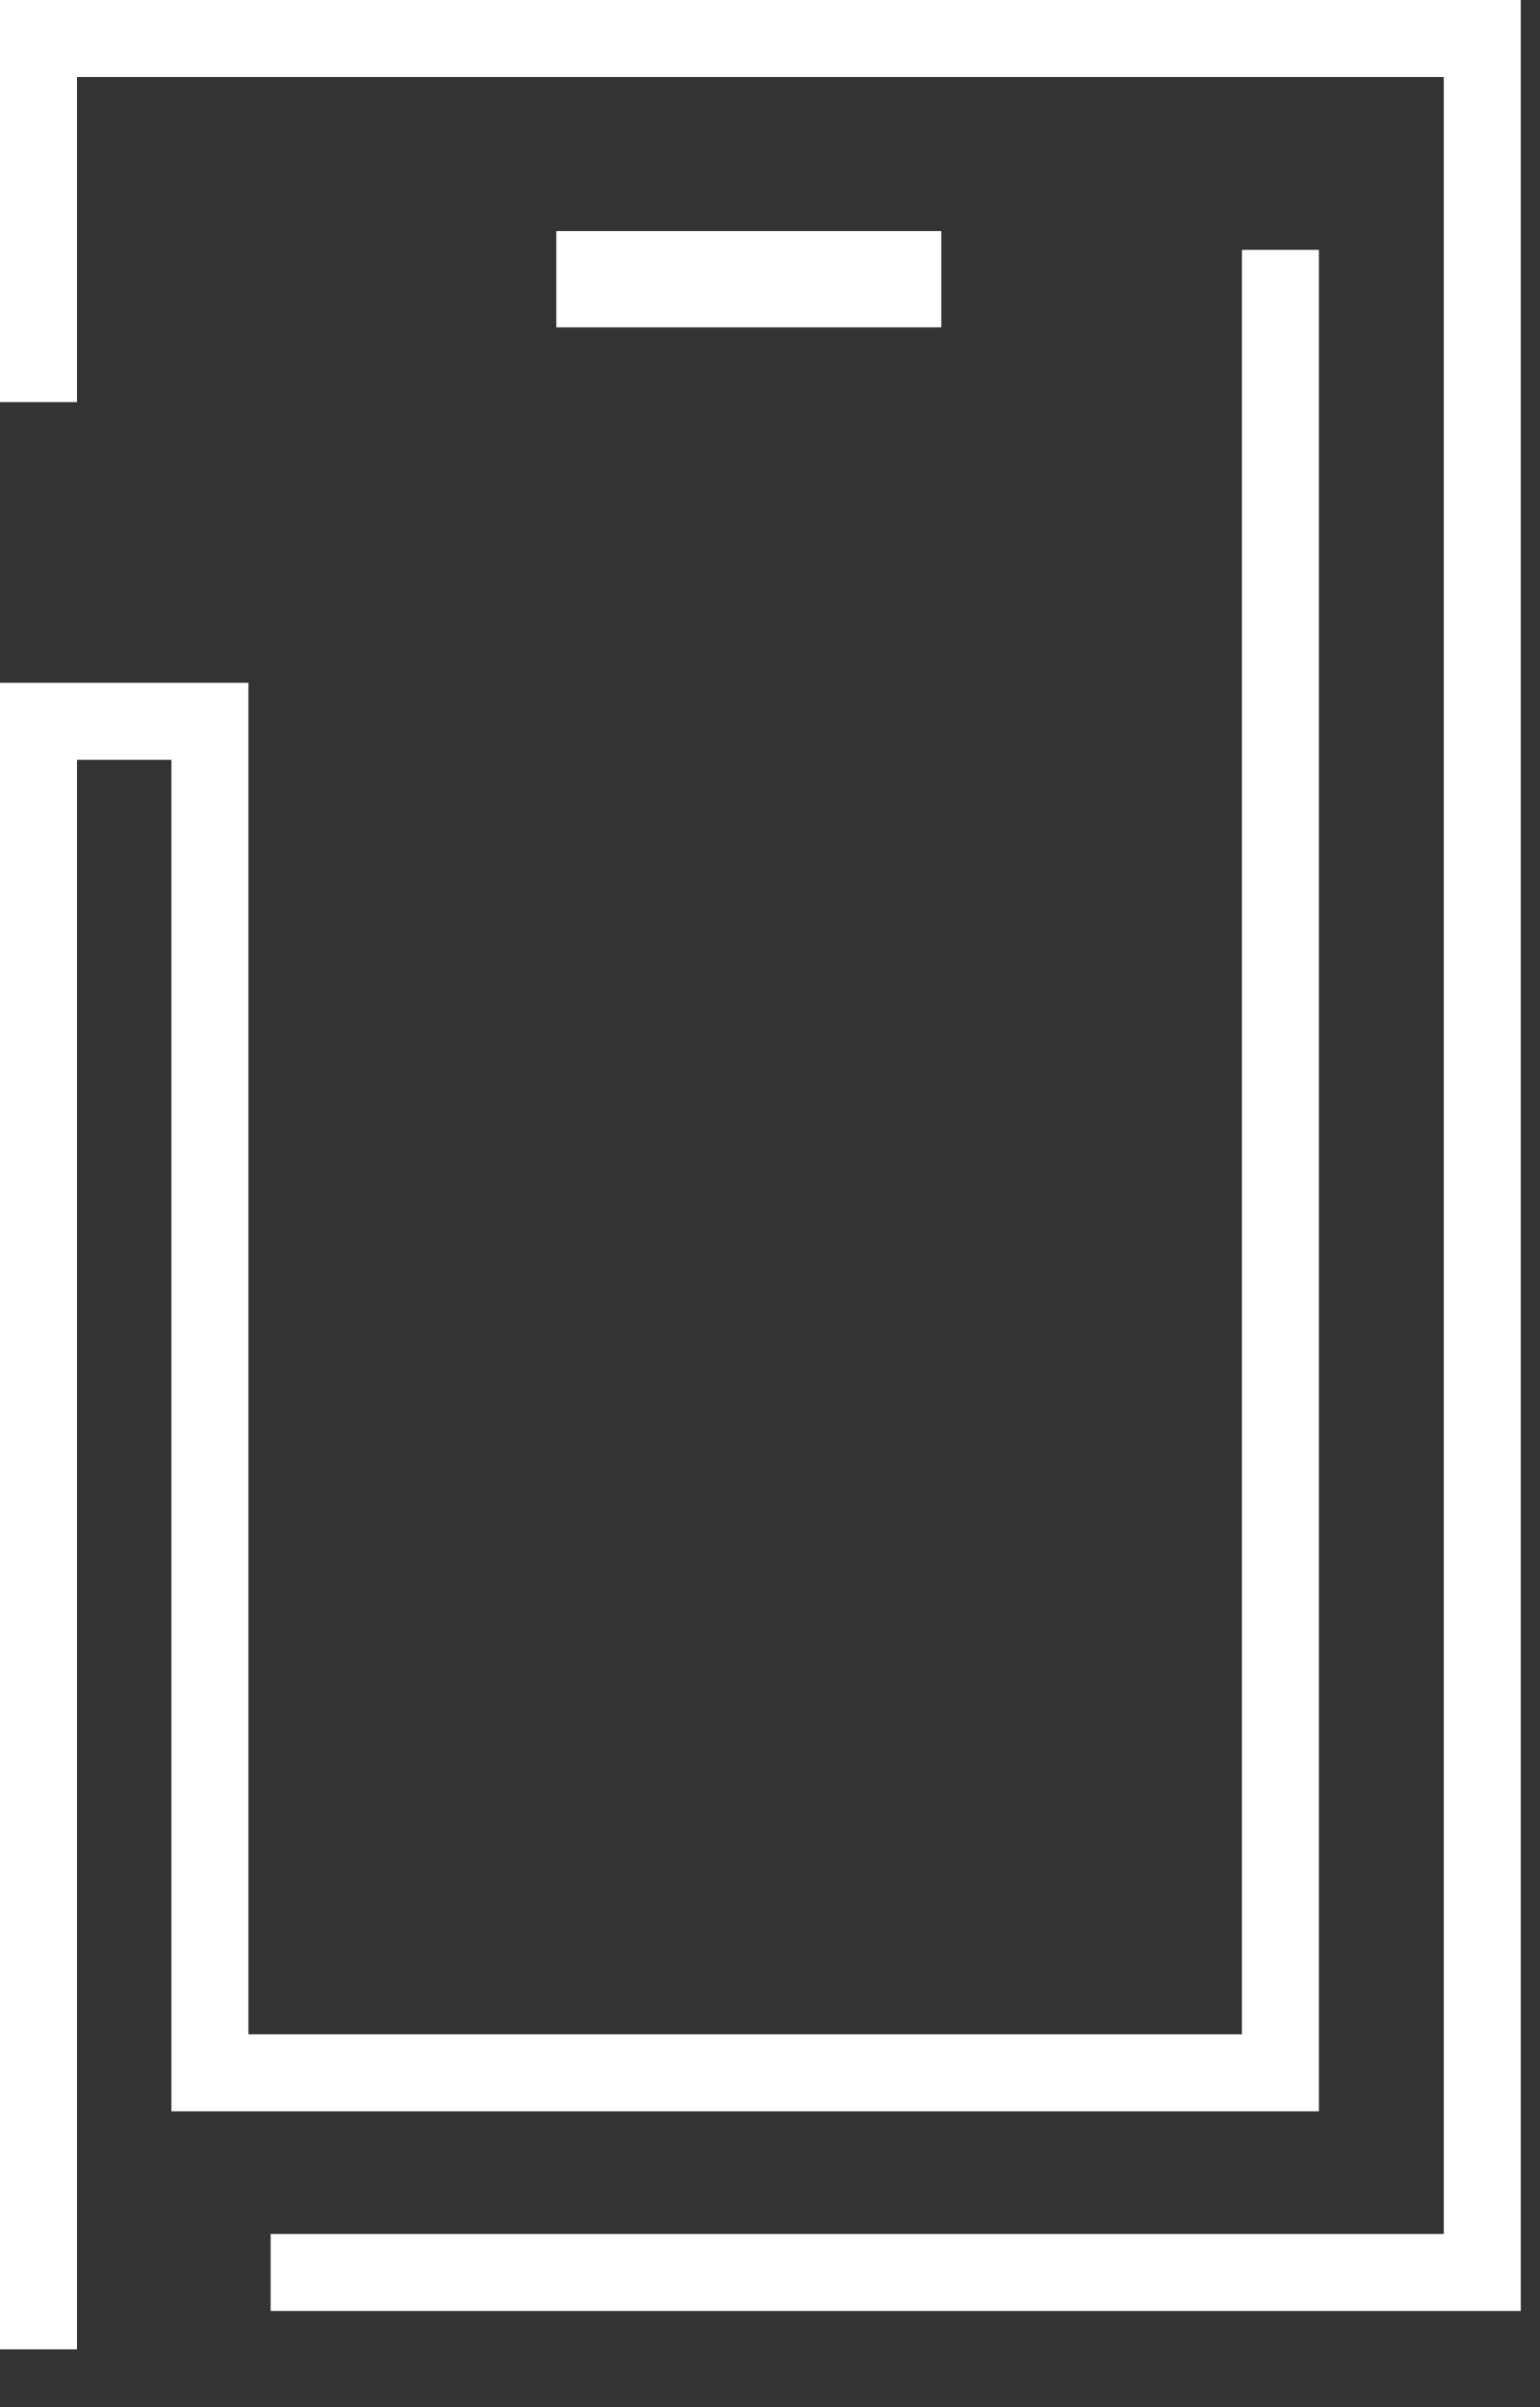 <svg width="16" height="25" viewBox="0 0 16 25" fill="none" xmlns="http://www.w3.org/2000/svg">
<rect x="0" y="0" width="16" height="25" fill="#333333" stroke="none"/>
<path d="M2.812 23.601H15.4V0.4H0.4V4.176M13.303 2.595V21.528H2.181V7.491H0.4V24.4" stroke="white" stroke-width="0.8"/>
<rect x="5.78" y="2.4" width="4" height="1" fill="white"/>
</svg>
